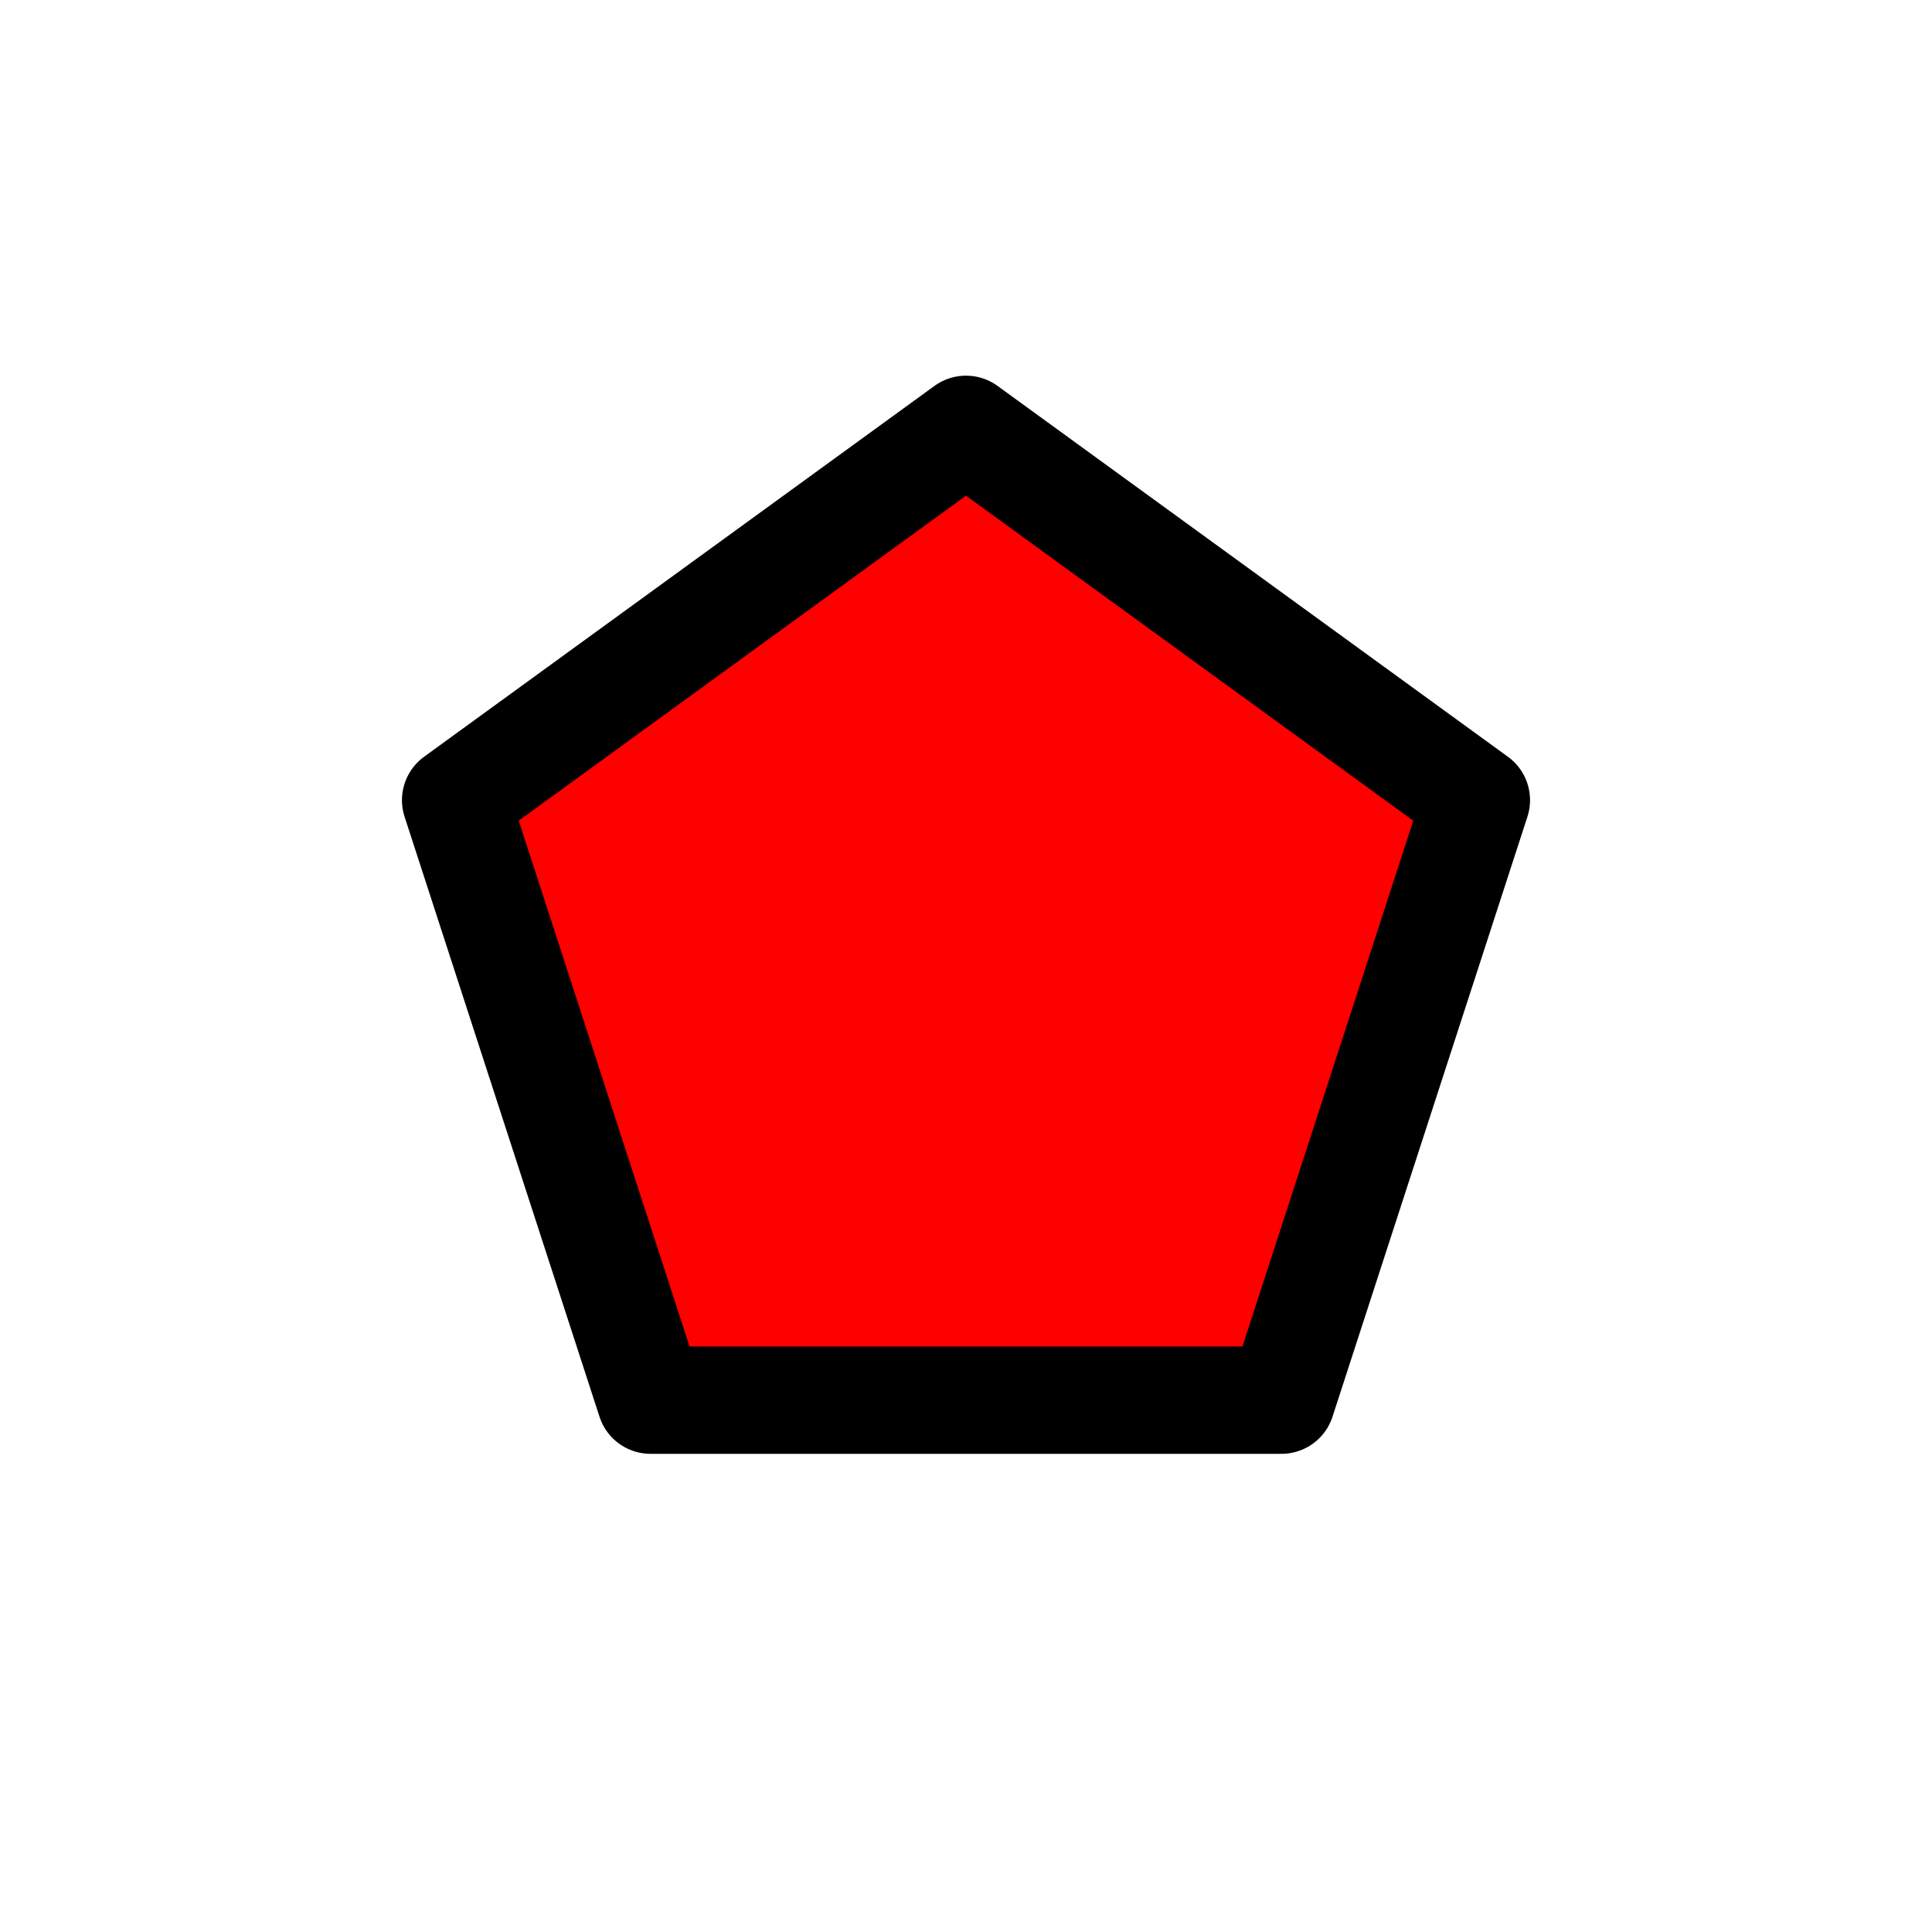 <?xml version="1.0" encoding="utf-8" standalone="no"?>
<!DOCTYPE svg PUBLIC "-//W3C//DTD SVG 1.1//EN"
  "http://www.w3.org/Graphics/SVG/1.1/DTD/svg11.dtd">
<svg height="90pt" version="1.1" viewBox="0 0 18 18" width="90pt" xmlns="http://www.w3.org/2000/svg" xmlns:xlink="http://www.w3.org/1999/xlink">
 <defs>
  <style type="text/css">*{stroke-linecap:butt;stroke-linejoin:round;}</style>
 </defs>
 <g id="figure_1">
  <g id="patch_1">
   <path d="M 0 18 
L 18 18 
L 18 0 
L 0 0 
z
" style="fill:none;"/>
  </g>
  <g id="axes_1">
   <g id="line2d_1">
    <path clip-path="url(#p49bae59877)" d="M 9 9 
" style="fill:none;stroke:#1f77b4;stroke-linecap:square;stroke-width:1.5;"/>
    <defs>
     <path d="M 0 -5 
L -4.755 -1.545 
L -2.939 4.045 
L 2.939 4.045 
L 4.755 -1.545 
z
" id="m549136134d" style="stroke:#000000;stroke-linejoin:miter;"/>
    </defs>
    <g clip-path="url(#p49bae59877)">
     <use style="fill:#ff0000;stroke:#000000;stroke-linejoin:miter;" x="9" xlink:href="#m549136134d" y="9"/>
    </g>
   </g>
  </g>
 </g>
 <defs>
  <clipPath id="p49bae59877">
   <rect height="18" width="18" x="0" y="0"/>
  </clipPath>
 </defs>
</svg>
